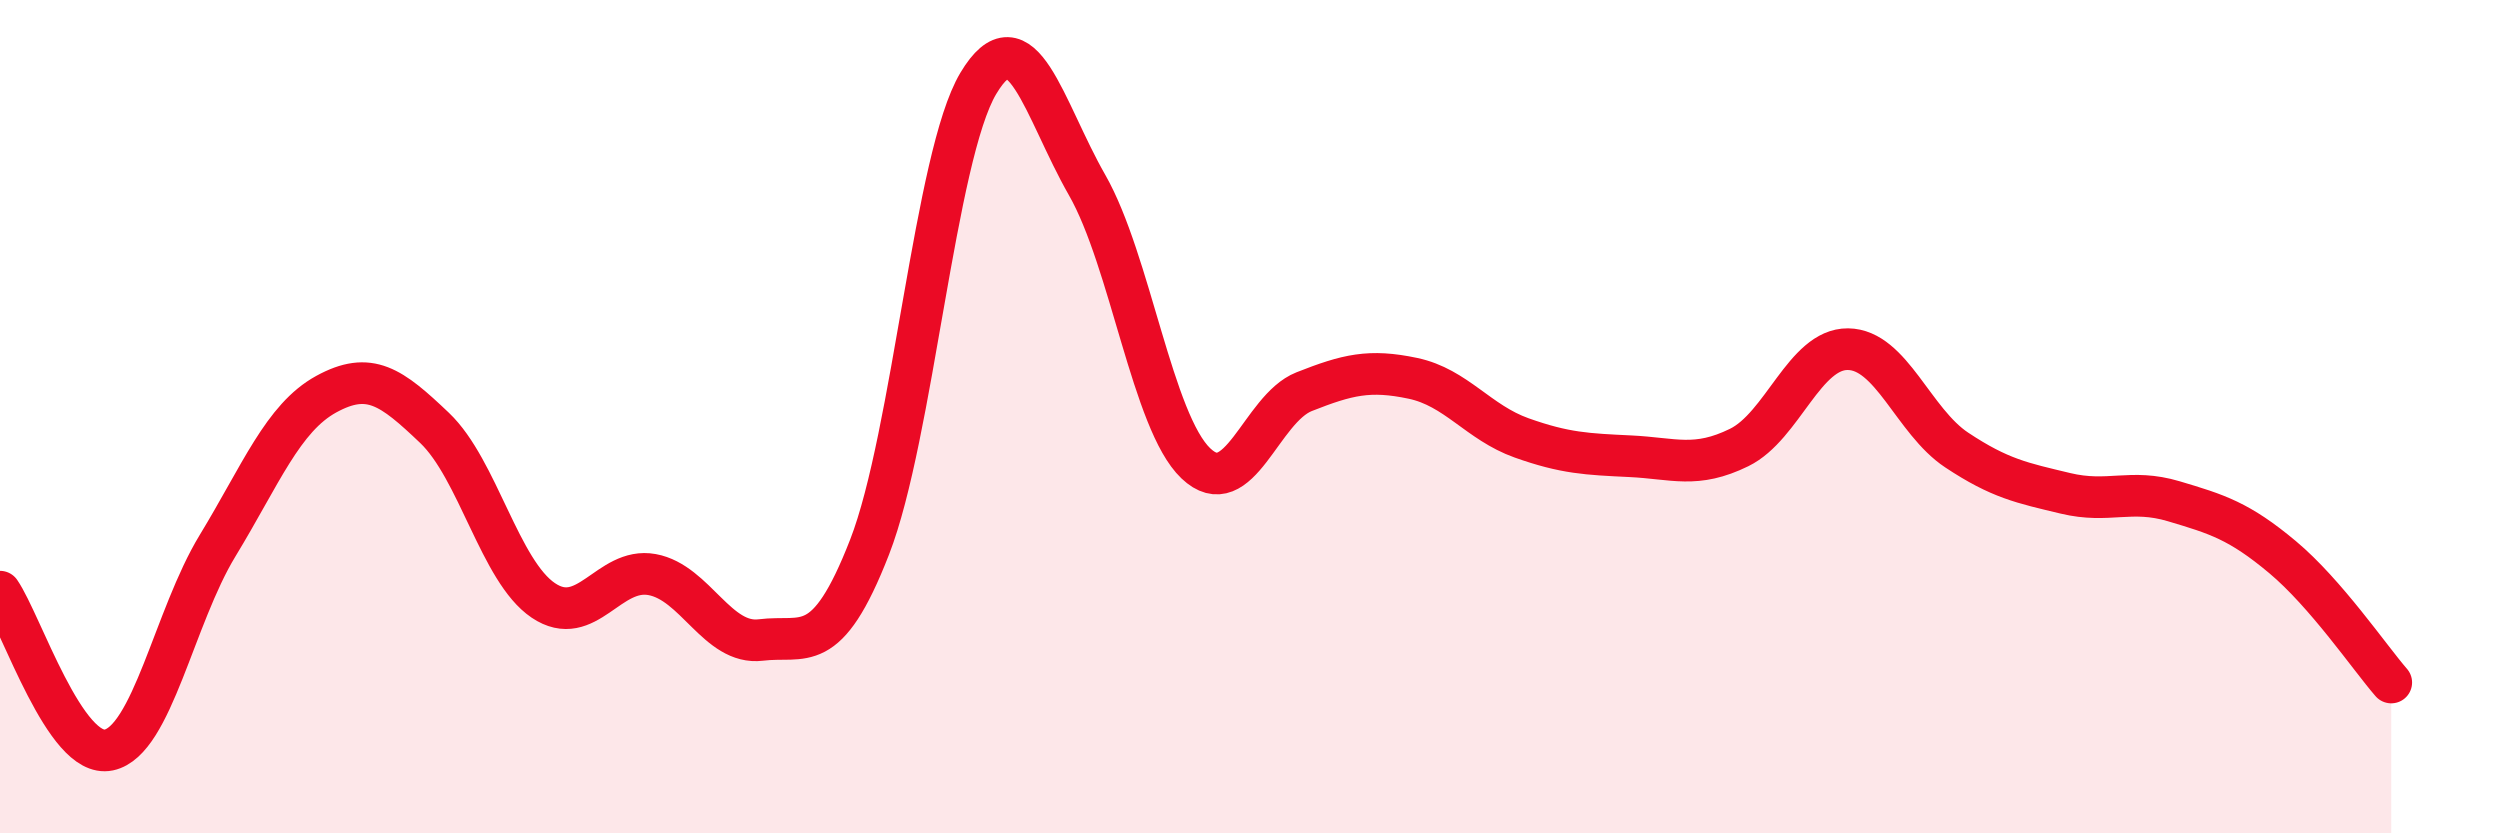 
    <svg width="60" height="20" viewBox="0 0 60 20" xmlns="http://www.w3.org/2000/svg">
      <path
        d="M 0,14.2 C 0.52,14.96 1.57,18.22 2.61,18 C 3.65,17.78 4.18,14.81 5.22,13.1 C 6.26,11.39 6.79,10.03 7.83,9.46 C 8.87,8.89 9.39,9.28 10.43,10.27 C 11.47,11.26 12,13.71 13.04,14.41 C 14.08,15.11 14.61,13.6 15.65,13.79 C 16.69,13.98 17.22,15.49 18.26,15.36 C 19.3,15.23 19.83,15.8 20.87,13.13 C 21.91,10.46 22.44,3.74 23.48,2 C 24.52,0.26 25.05,2.62 26.09,4.44 C 27.13,6.26 27.66,10.13 28.7,11.12 C 29.74,12.11 30.26,9.81 31.3,9.4 C 32.34,8.99 32.87,8.86 33.91,9.08 C 34.95,9.3 35.48,10.14 36.52,10.51 C 37.56,10.88 38.09,10.9 39.13,10.95 C 40.17,11 40.7,11.25 41.74,10.74 C 42.78,10.23 43.31,8.37 44.35,8.38 C 45.39,8.39 45.92,10.11 46.96,10.8 C 48,11.49 48.53,11.59 49.57,11.84 C 50.61,12.09 51.13,11.72 52.17,12.03 C 53.21,12.34 53.74,12.5 54.78,13.37 C 55.82,14.24 56.87,15.78 57.39,16.38L57.39 20L0 20Z"
        fill="#EB0A25"
        opacity="0.1"
        stroke-linecap="round"
        stroke-linejoin="round"
      />
      <path
        d="M 0,14.2 C 0.52,14.96 1.57,18.22 2.61,18 C 3.65,17.78 4.18,14.81 5.22,13.1 C 6.26,11.39 6.79,10.03 7.83,9.46 C 8.87,8.89 9.39,9.28 10.43,10.27 C 11.47,11.26 12,13.71 13.04,14.41 C 14.08,15.11 14.61,13.6 15.65,13.79 C 16.69,13.98 17.22,15.49 18.26,15.36 C 19.3,15.23 19.83,15.8 20.87,13.13 C 21.91,10.46 22.44,3.74 23.48,2 C 24.52,0.26 25.05,2.62 26.09,4.44 C 27.13,6.26 27.66,10.13 28.7,11.12 C 29.74,12.11 30.26,9.81 31.3,9.4 C 32.34,8.99 32.87,8.86 33.91,9.08 C 34.95,9.3 35.48,10.14 36.52,10.51 C 37.56,10.88 38.09,10.9 39.13,10.95 C 40.17,11 40.7,11.25 41.74,10.74 C 42.78,10.23 43.31,8.37 44.35,8.38 C 45.39,8.39 45.92,10.11 46.96,10.8 C 48,11.49 48.53,11.59 49.57,11.84 C 50.61,12.09 51.13,11.72 52.17,12.03 C 53.21,12.34 53.74,12.5 54.78,13.37 C 55.82,14.24 56.87,15.78 57.39,16.38"
        stroke="#EB0A25"
        stroke-width="1"
        fill="none"
        stroke-linecap="round"
        stroke-linejoin="round"
      />
    </svg>
  